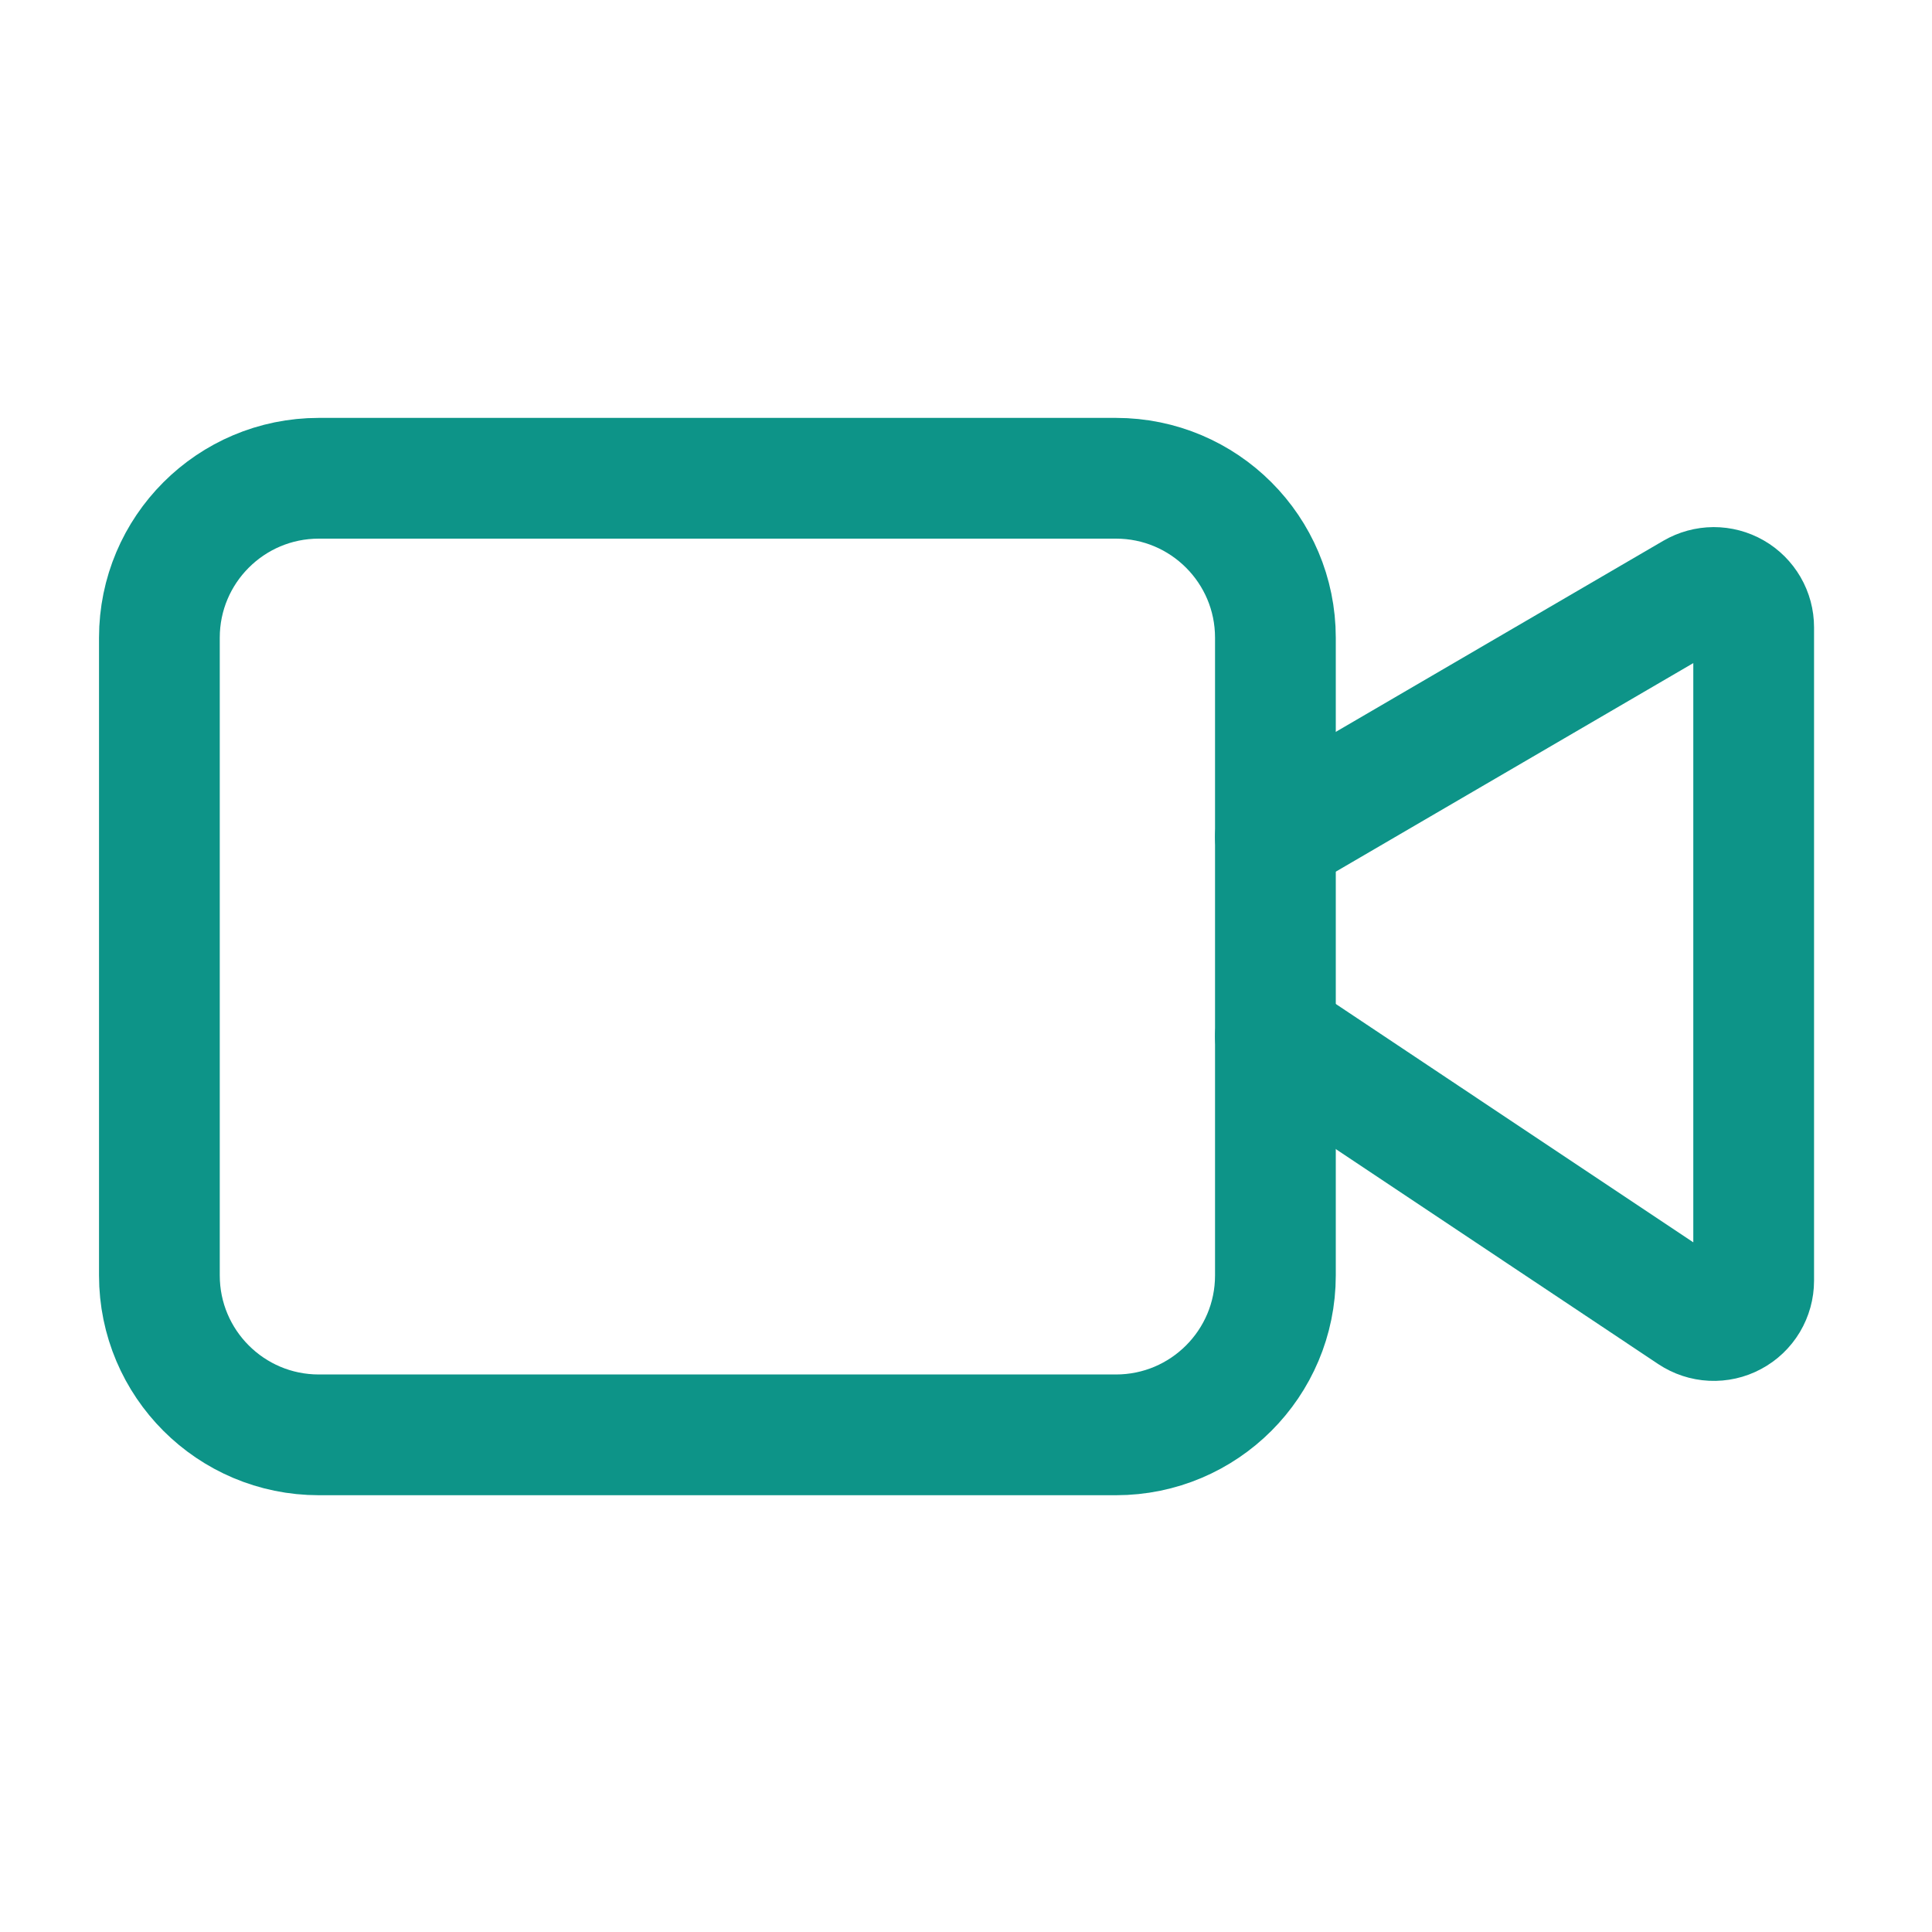 <svg width="40" height="40" viewBox="0 0 40 40" fill="none" xmlns="http://www.w3.org/2000/svg">
<path d="M26.406 21.455L35.026 27.202C35.15 27.284 35.294 27.332 35.443 27.339C35.592 27.346 35.741 27.313 35.872 27.242C36.004 27.172 36.114 27.067 36.191 26.939C36.267 26.811 36.308 26.664 36.308 26.515V12.989C36.308 12.843 36.27 12.701 36.197 12.575C36.124 12.45 36.02 12.345 35.894 12.273C35.768 12.2 35.625 12.163 35.48 12.163C35.335 12.164 35.192 12.203 35.067 12.276L26.406 17.329" stroke="#0D9488" stroke-width="2.5" stroke-linecap="round" stroke-linejoin="round"/>
<path d="M23.105 9.902H6.601C4.778 9.902 3.3 11.38 3.3 13.203V26.406C3.3 28.229 4.778 29.707 6.601 29.707H23.105C24.928 29.707 26.406 28.229 26.406 26.406V13.203C26.406 11.38 24.928 9.902 23.105 9.902Z" stroke="#0D9488" stroke-width="2.5" stroke-linecap="round" stroke-linejoin="round"/>
</svg>

